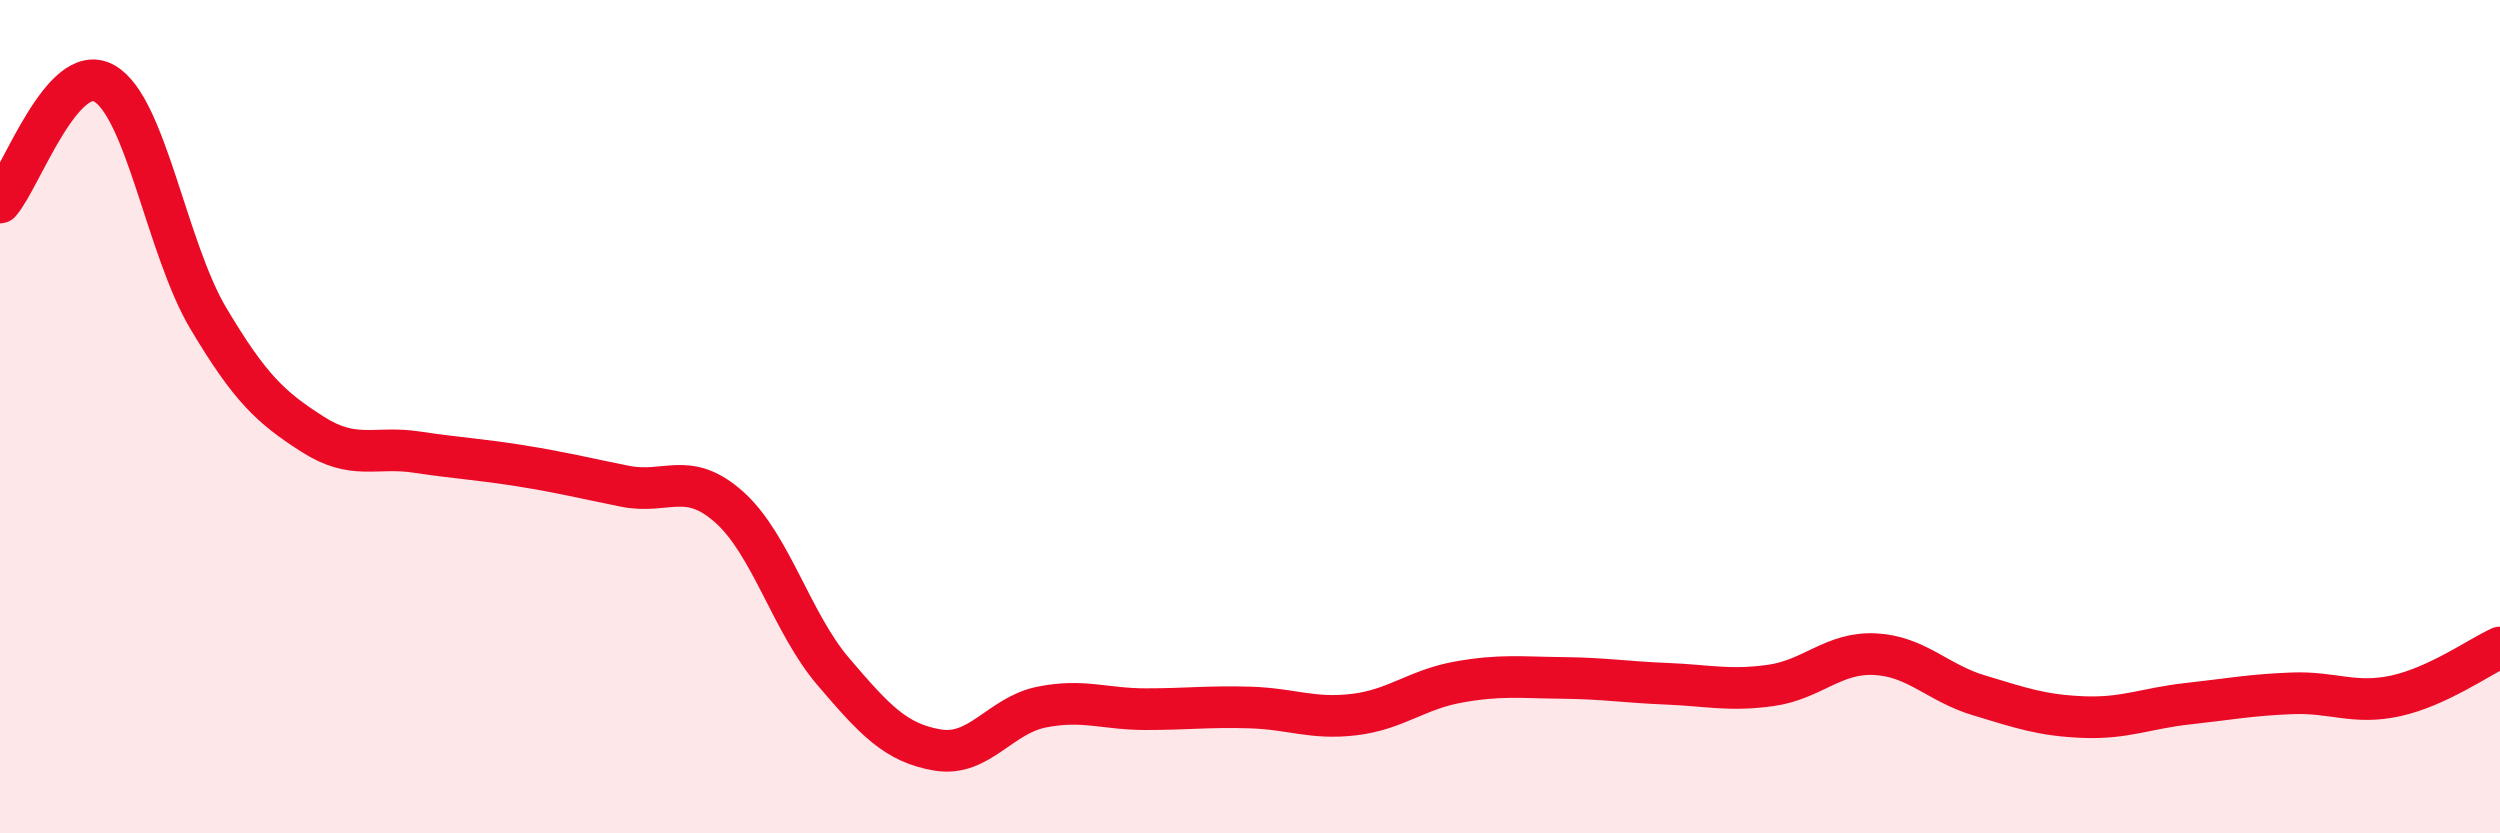 
    <svg width="60" height="20" viewBox="0 0 60 20" xmlns="http://www.w3.org/2000/svg">
      <path
        d="M 0,4.86 C 0.5,4.29 1.5,1.44 2.5,2 C 3.5,2.56 4,5.96 5,7.64 C 6,9.32 6.5,9.78 7.5,10.42 C 8.5,11.06 9,10.7 10,10.85 C 11,11 11.5,11.02 12.5,11.18 C 13.5,11.34 14,11.47 15,11.67 C 16,11.87 16.5,11.28 17.5,12.17 C 18.5,13.06 19,14.95 20,16.12 C 21,17.29 21.5,17.83 22.5,18 C 23.5,18.17 24,17.17 25,16.97 C 26,16.77 26.5,17.02 27.5,17.02 C 28.5,17.02 29,16.95 30,16.98 C 31,17.01 31.5,17.27 32.5,17.15 C 33.5,17.03 34,16.55 35,16.37 C 36,16.19 36.5,16.26 37.5,16.27 C 38.5,16.28 39,16.37 40,16.41 C 41,16.45 41.5,16.59 42.5,16.45 C 43.5,16.31 44,15.65 45,15.7 C 46,15.75 46.5,16.39 47.5,16.69 C 48.5,16.99 49,17.17 50,17.21 C 51,17.25 51.5,17 52.5,16.89 C 53.5,16.78 54,16.68 55,16.64 C 56,16.6 56.5,16.92 57.5,16.7 C 58.5,16.48 59.5,15.77 60,15.54L60 20L0 20Z"
        fill="#EB0A25"
        opacity="0.1"
        stroke-linecap="round"
        stroke-linejoin="round"
      />
      <path
        d="M 0,4.86 C 0.5,4.29 1.5,1.44 2.5,2 C 3.5,2.56 4,5.96 5,7.64 C 6,9.32 6.5,9.78 7.5,10.42 C 8.5,11.06 9,10.7 10,10.85 C 11,11 11.5,11.02 12.5,11.18 C 13.5,11.34 14,11.47 15,11.67 C 16,11.87 16.5,11.28 17.5,12.17 C 18.5,13.06 19,14.95 20,16.12 C 21,17.29 21.5,17.83 22.5,18 C 23.5,18.17 24,17.17 25,16.97 C 26,16.77 26.5,17.02 27.5,17.02 C 28.5,17.02 29,16.95 30,16.98 C 31,17.01 31.5,17.27 32.5,17.15 C 33.5,17.03 34,16.55 35,16.37 C 36,16.19 36.5,16.26 37.5,16.27 C 38.5,16.28 39,16.37 40,16.41 C 41,16.45 41.5,16.59 42.5,16.45 C 43.5,16.31 44,15.65 45,15.7 C 46,15.75 46.5,16.39 47.5,16.69 C 48.5,16.99 49,17.17 50,17.21 C 51,17.25 51.5,17 52.5,16.89 C 53.5,16.78 54,16.68 55,16.64 C 56,16.6 56.5,16.92 57.5,16.7 C 58.5,16.48 59.5,15.77 60,15.54"
        stroke="#EB0A25"
        stroke-width="1"
        fill="none"
        stroke-linecap="round"
        stroke-linejoin="round"
      />
    </svg>
  